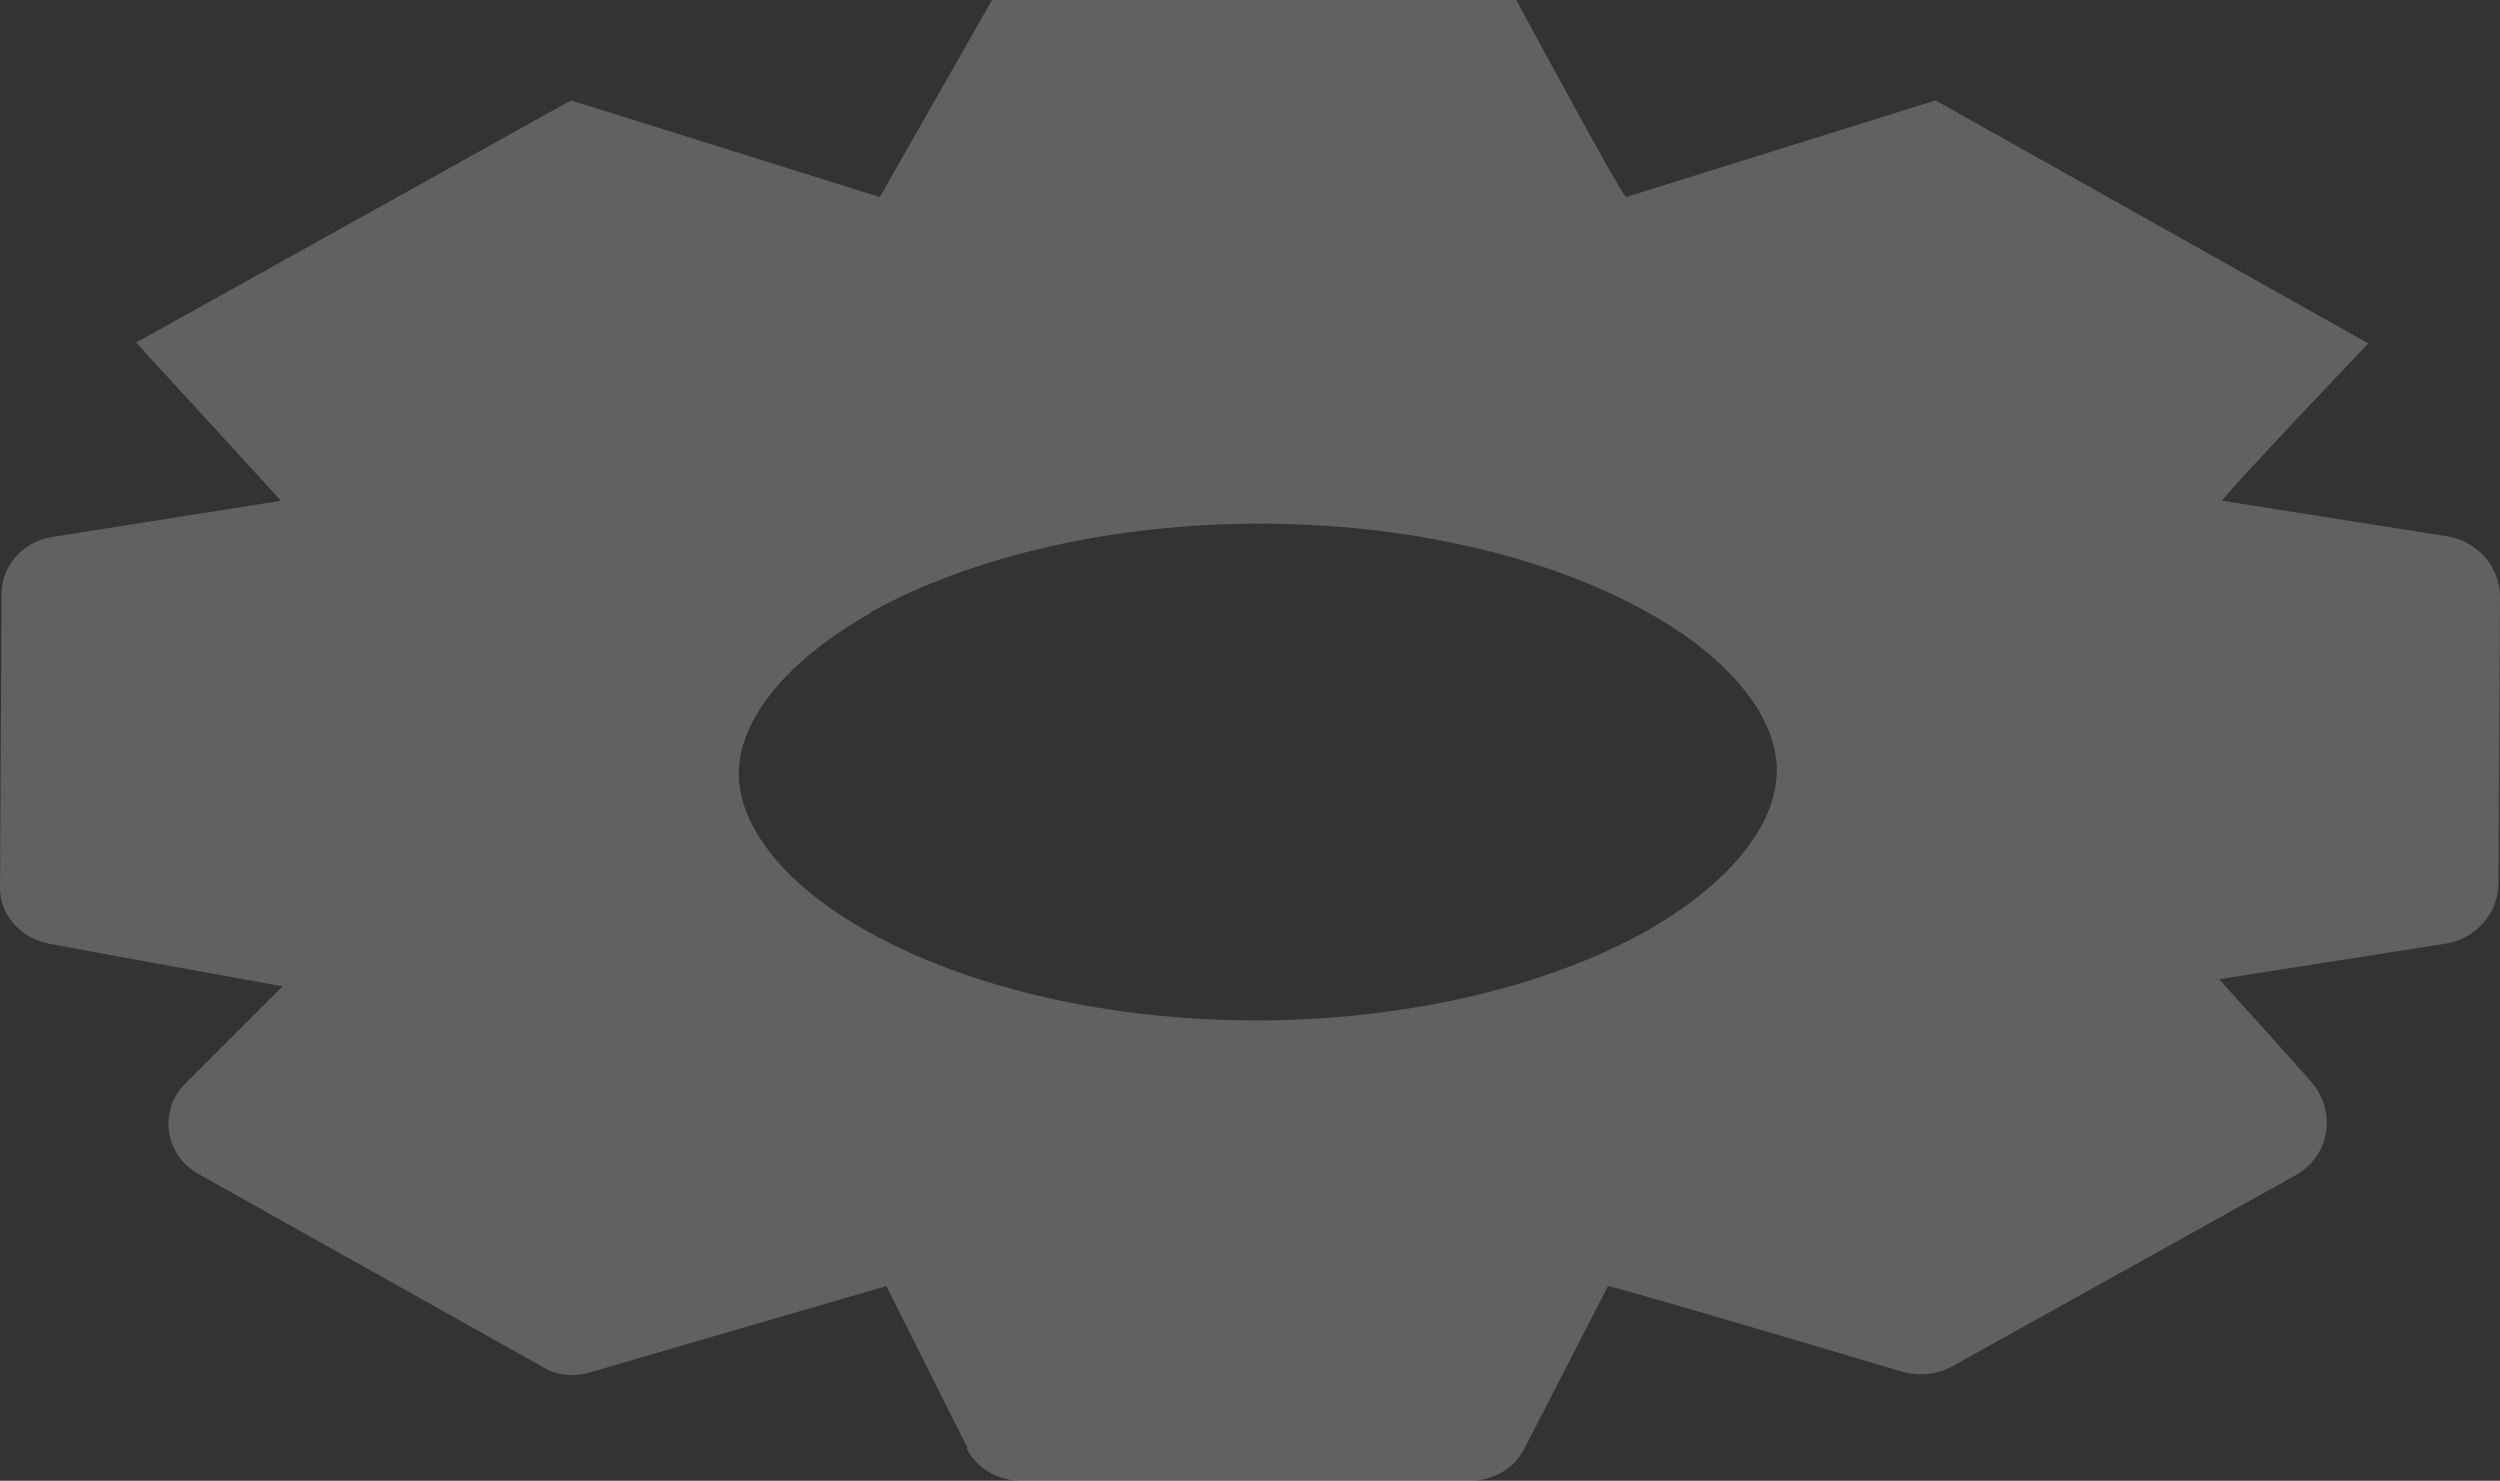 <?xml version="1.0" encoding="utf-8"?>
<svg xmlns="http://www.w3.org/2000/svg" fill="none" height="100%" overflow="visible" preserveAspectRatio="none" style="display: block;" viewBox="0 0 12.676 7.508" width="100%">
<rect x="0" y="0" width="12.676" height="7.508" fill="#333333" stroke="none"/>
<path d="M4.415 3.108C3.987 3.349 3.746 3.65 3.746 3.922C3.746 4.195 3.983 4.492 4.403 4.725C4.918 5.013 5.632 5.174 6.367 5.174C7.102 5.174 7.821 5.013 8.34 4.725C8.768 4.484 9.009 4.183 9.009 3.906C9.009 3.634 8.772 3.337 8.353 3.104C7.838 2.816 7.123 2.655 6.388 2.655C5.653 2.655 4.934 2.816 4.415 3.104V3.108ZM4.905 7.34L4.494 6.521C4.494 6.521 3.086 6.93 2.991 6.959C2.907 6.983 2.82 6.975 2.75 6.93L1.005 5.952C0.835 5.856 0.802 5.631 0.939 5.495L1.433 5.001C1.433 5.001 0.37 4.809 0.249 4.785C0.104 4.757 -0.004 4.636 0 4.496L0.008 3.012C0.008 2.868 0.116 2.747 0.262 2.723L1.425 2.539L0.69 1.737L2.895 0.509L4.461 0.999L5.03 0H7.688C7.688 0 8.224 0.995 8.245 0.999L9.814 0.509L12.008 1.741C12.008 1.741 11.26 2.527 11.268 2.539L12.406 2.719C12.564 2.743 12.676 2.876 12.676 3.028L12.668 4.48C12.668 4.632 12.552 4.761 12.398 4.785L11.252 4.965C11.252 4.965 11.654 5.41 11.717 5.483C11.85 5.635 11.816 5.86 11.638 5.96L9.902 6.926C9.823 6.971 9.731 6.979 9.644 6.955C9.549 6.926 8.17 6.517 8.153 6.521L7.73 7.344C7.68 7.444 7.572 7.508 7.455 7.508H5.175C5.059 7.508 4.951 7.444 4.901 7.344L4.905 7.34Z" fill="#EEF2F5" id="Vector" opacity="0.24"/>
</svg>